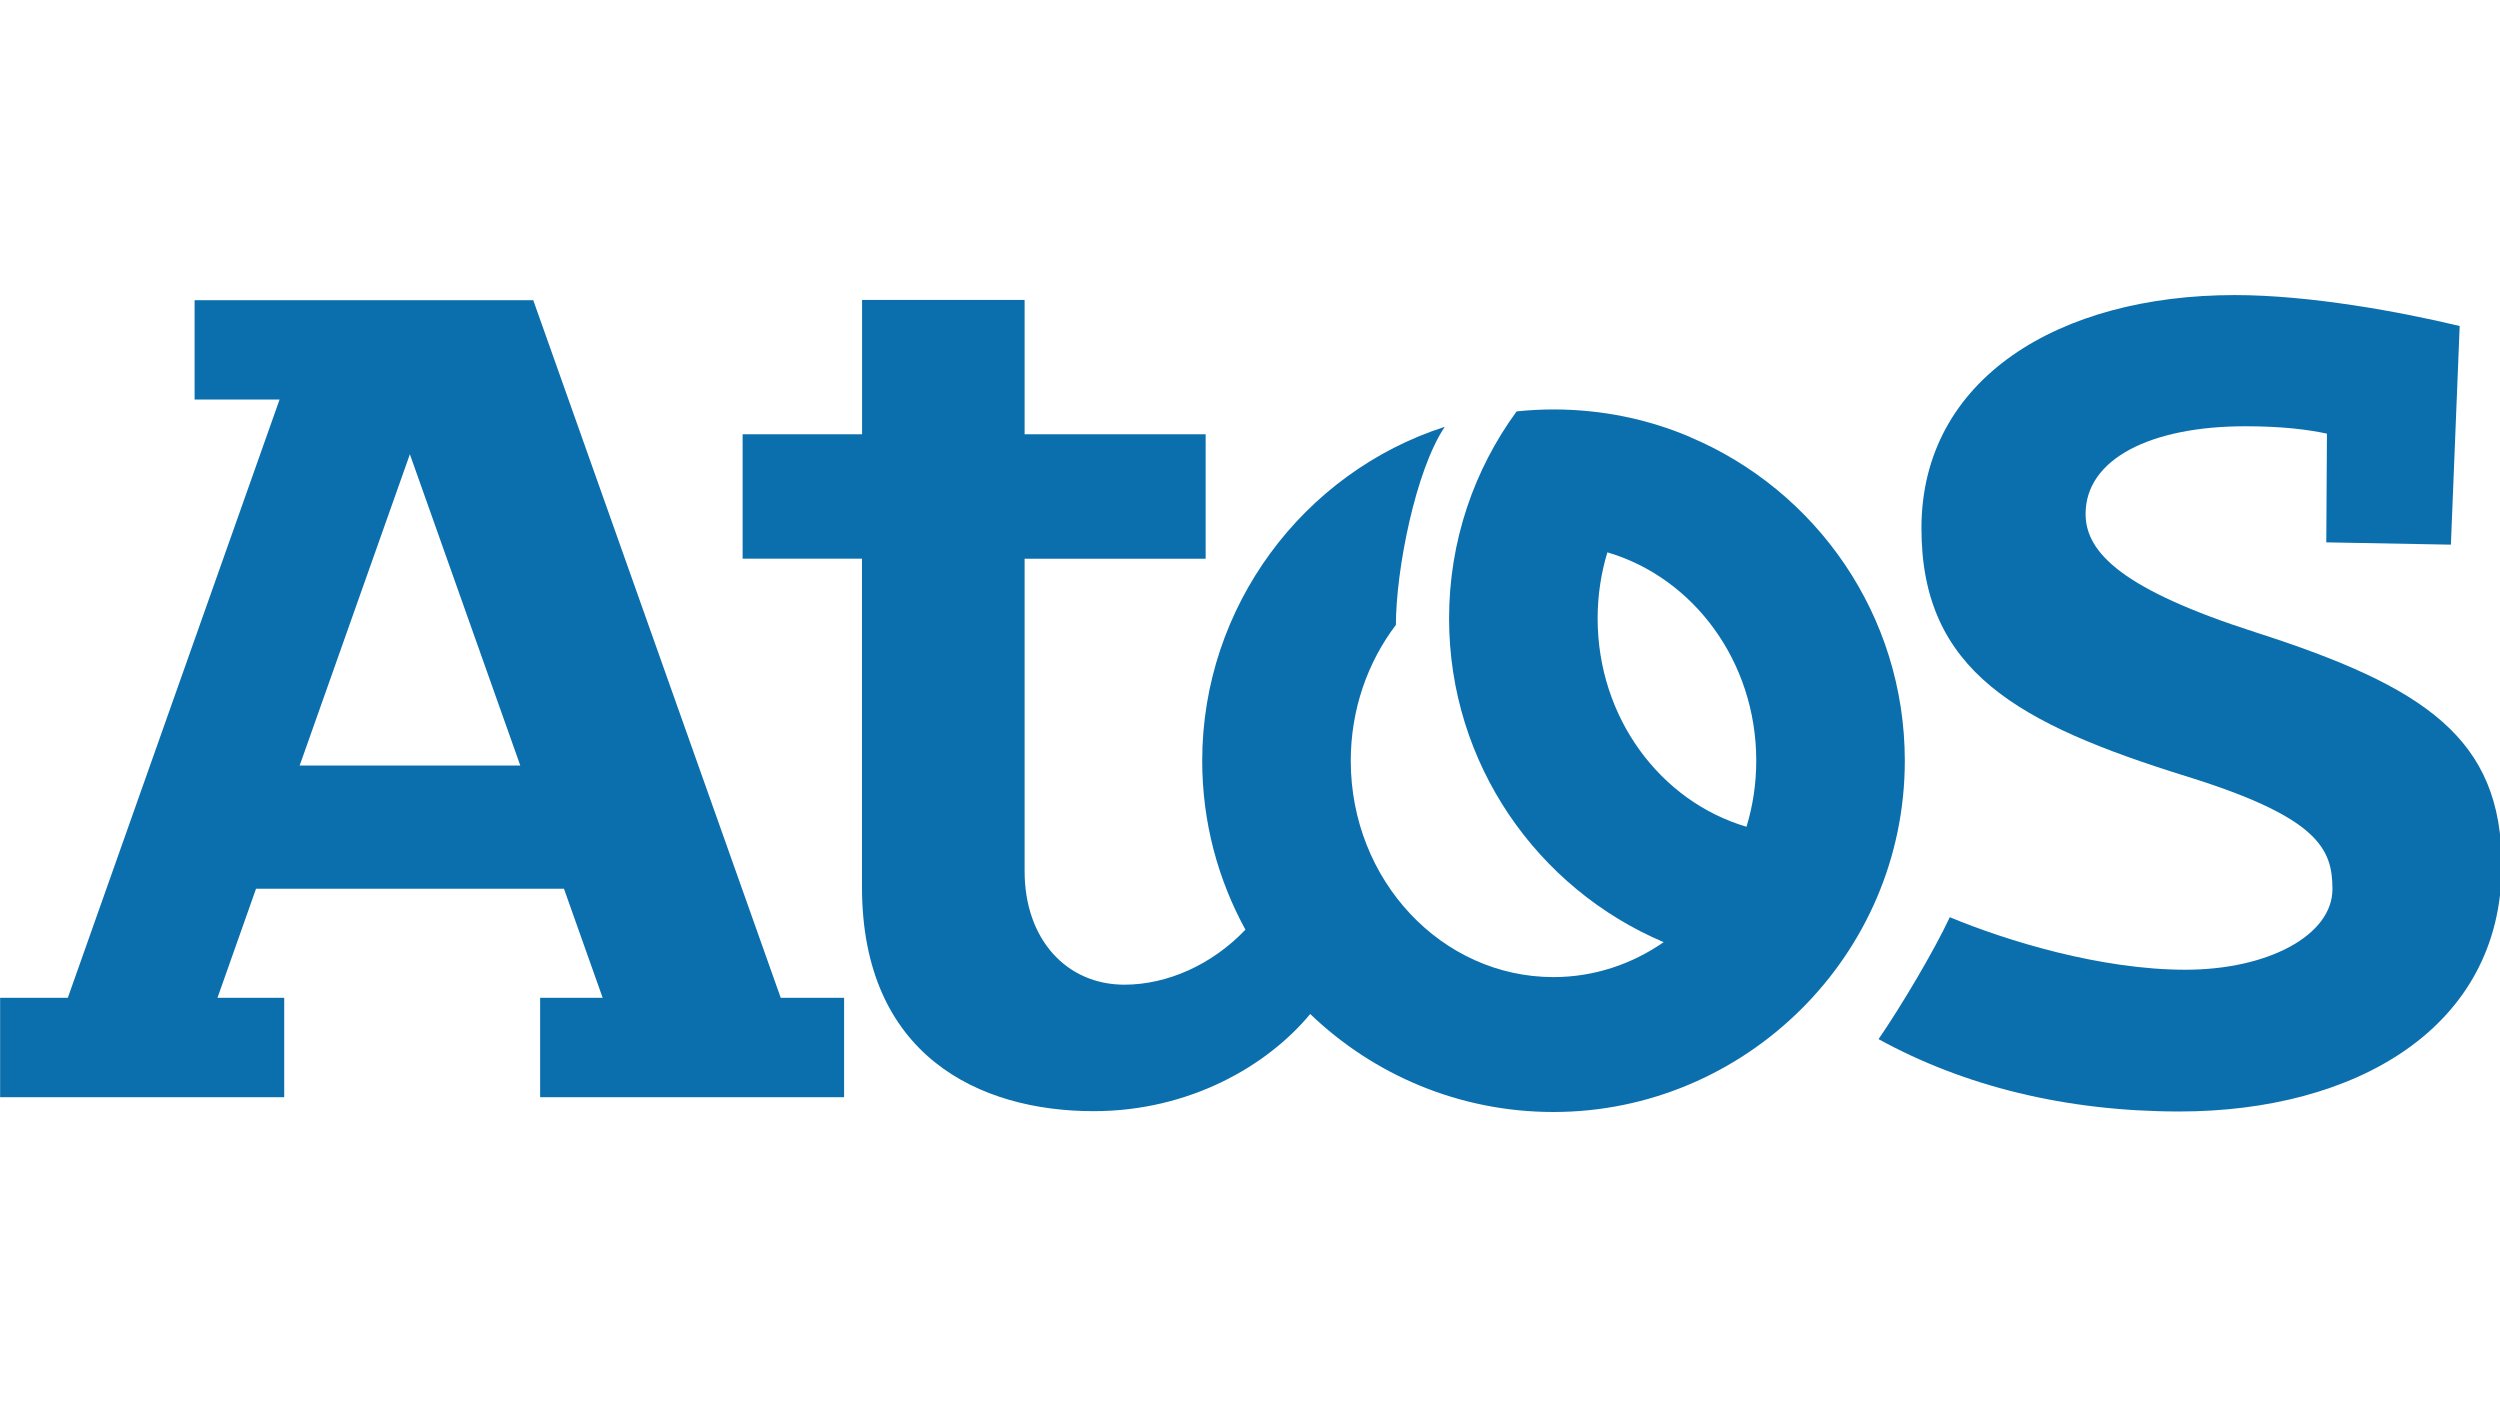 <?xml version="1.0" encoding="utf-8"?>
<!-- Generator: Adobe Illustrator 26.3.1, SVG Export Plug-In . SVG Version: 6.00 Build 0)  -->
<svg version="1.1"
	 id="svg8" xmlns:rdf="http://www.w3.org/1999/02/22-rdf-syntax-ns#" xmlns:cc="http://creativecommons.org/ns#" xmlns:svg="http://www.w3.org/2000/svg" xmlns:dc="http://purl.org/dc/elements/1.1/"
	 xmlns="http://www.w3.org/2000/svg" xmlns:xlink="http://www.w3.org/1999/xlink" x="0px" y="0px" viewBox="0 0 1920 1080"
	 style="enable-background:new 0 0 1920 1080;" xml:space="preserve">
<style type="text/css">
	.st0{fill:#0B6FAE;}
</style>
<g id="layer1" transform="translate(-161.065,-273.443)">
	<g id="g4493" transform="matrix(0.353,0,0,-0.353,3.215,296.697)">
		<g id="g4495">
			<g>
				<g id="g4497">
					<g id="g4503" transform="translate(556.047,49.681)">
						<path id="path4505" class="st0" d="M4797.5-1359.2c-287.6,92.5-368.9,172.5-368.9,257.3c0,119.8,141.8,190.7,347.8,190.7
							c79.7,0,137.2-7.3,177.3-16.1l-1.4-236.5l271.1-5l19.1,475.7c-128.1,30.7-325,67.3-489.4,67.3
							c-380.9,0-681.6-180.6-681.6-507.3c0-310.6,208.9-425.5,578.6-540.4c285.6-89,315.6-157.3,315.6-244.7
							c0-100.5-140.3-175.4-319.8-175.4c-183.8,0-387.6,62.3-512.7,114.3c-33.9-72.8-106.8-195.3-155-265.3
							c185.4-101.9,406.6-157.4,654.9-157.4c379.2,0,700.9,179.6,700.9,535.5C5333.9-1590.1,5167.8-1478.1,4797.5-1359.2"/>
					</g>
				</g>
			</g>
		</g>
		<g id="g4507" transform="translate(473.123,65.671)">
			<path id="path4509" class="st0" d="M1134.2-652.9H397.4V-869h184.9L121.6-2170.6H-25.7v-216.3h618.1v216.3H447.2l83.9,237.3H1201
				l84.2-237.3h-136v-216.3h661.3v216.3h-137.9L1134.2-652.9z M626-1665.3l239.8,677.2l240.2-677.2H626z"/>
		</g>
		<g id="g4511">
			<g>
				<g id="g4513">
					<g id="g4519" transform="translate(528.835,59.077)">
						<path id="path4521" class="st0" d="M3595.4-944.2c0,0.1,0.1,0.2,0.1,0.2c-91.4,38.8-191.8,60-297.3,60
							c-27.1,0-53.8-1.5-80.2-4.2c-92.4-126.3-147-282.1-147-450.5c0-316.6,192.7-588.2,466.9-704.3c-69-47.8-151.3-76-239.7-76
							c-243.5,0-441.1,210.7-441.1,470.6c0,111.9,36.9,214.9,98.2,295.6c0.1,119.4,42.5,336,106.3,431
							c-308.2-99.3-527.7-391.6-527.7-726.6c0-133.2,34.2-258.2,94-367.4c-72.4-76.3-170.2-119.7-263.3-119.7
							c-126.1,0-217.1,98.9-217.1,247v679.7h393.9V-938h-393.9v292.3h-353.6V-938H1534v-270.7h259.7V-1923
							c0-367.1,255.7-487.7,503.9-487.7c208,0,377.4,98,471.3,211.4c137.3-131.9,323.8-213.2,529.3-213.2
							c416.3,0,764.3,340,764.3,764.2C4062.5-1331.6,3869.8-1060.1,3595.4-944.2 M3718.1-1791.9
							c-186.6,54.8-323.9,236.7-323.9,453.3c0,50.1,7.5,98.4,21.2,143.7c186.6-54.8,323.9-236.8,323.9-453.3
							C3739.3-1698.3,3731.9-1746.6,3718.1-1791.9"/>
					</g>
				</g>
			</g>
		</g>
	</g>
</g>
</svg>